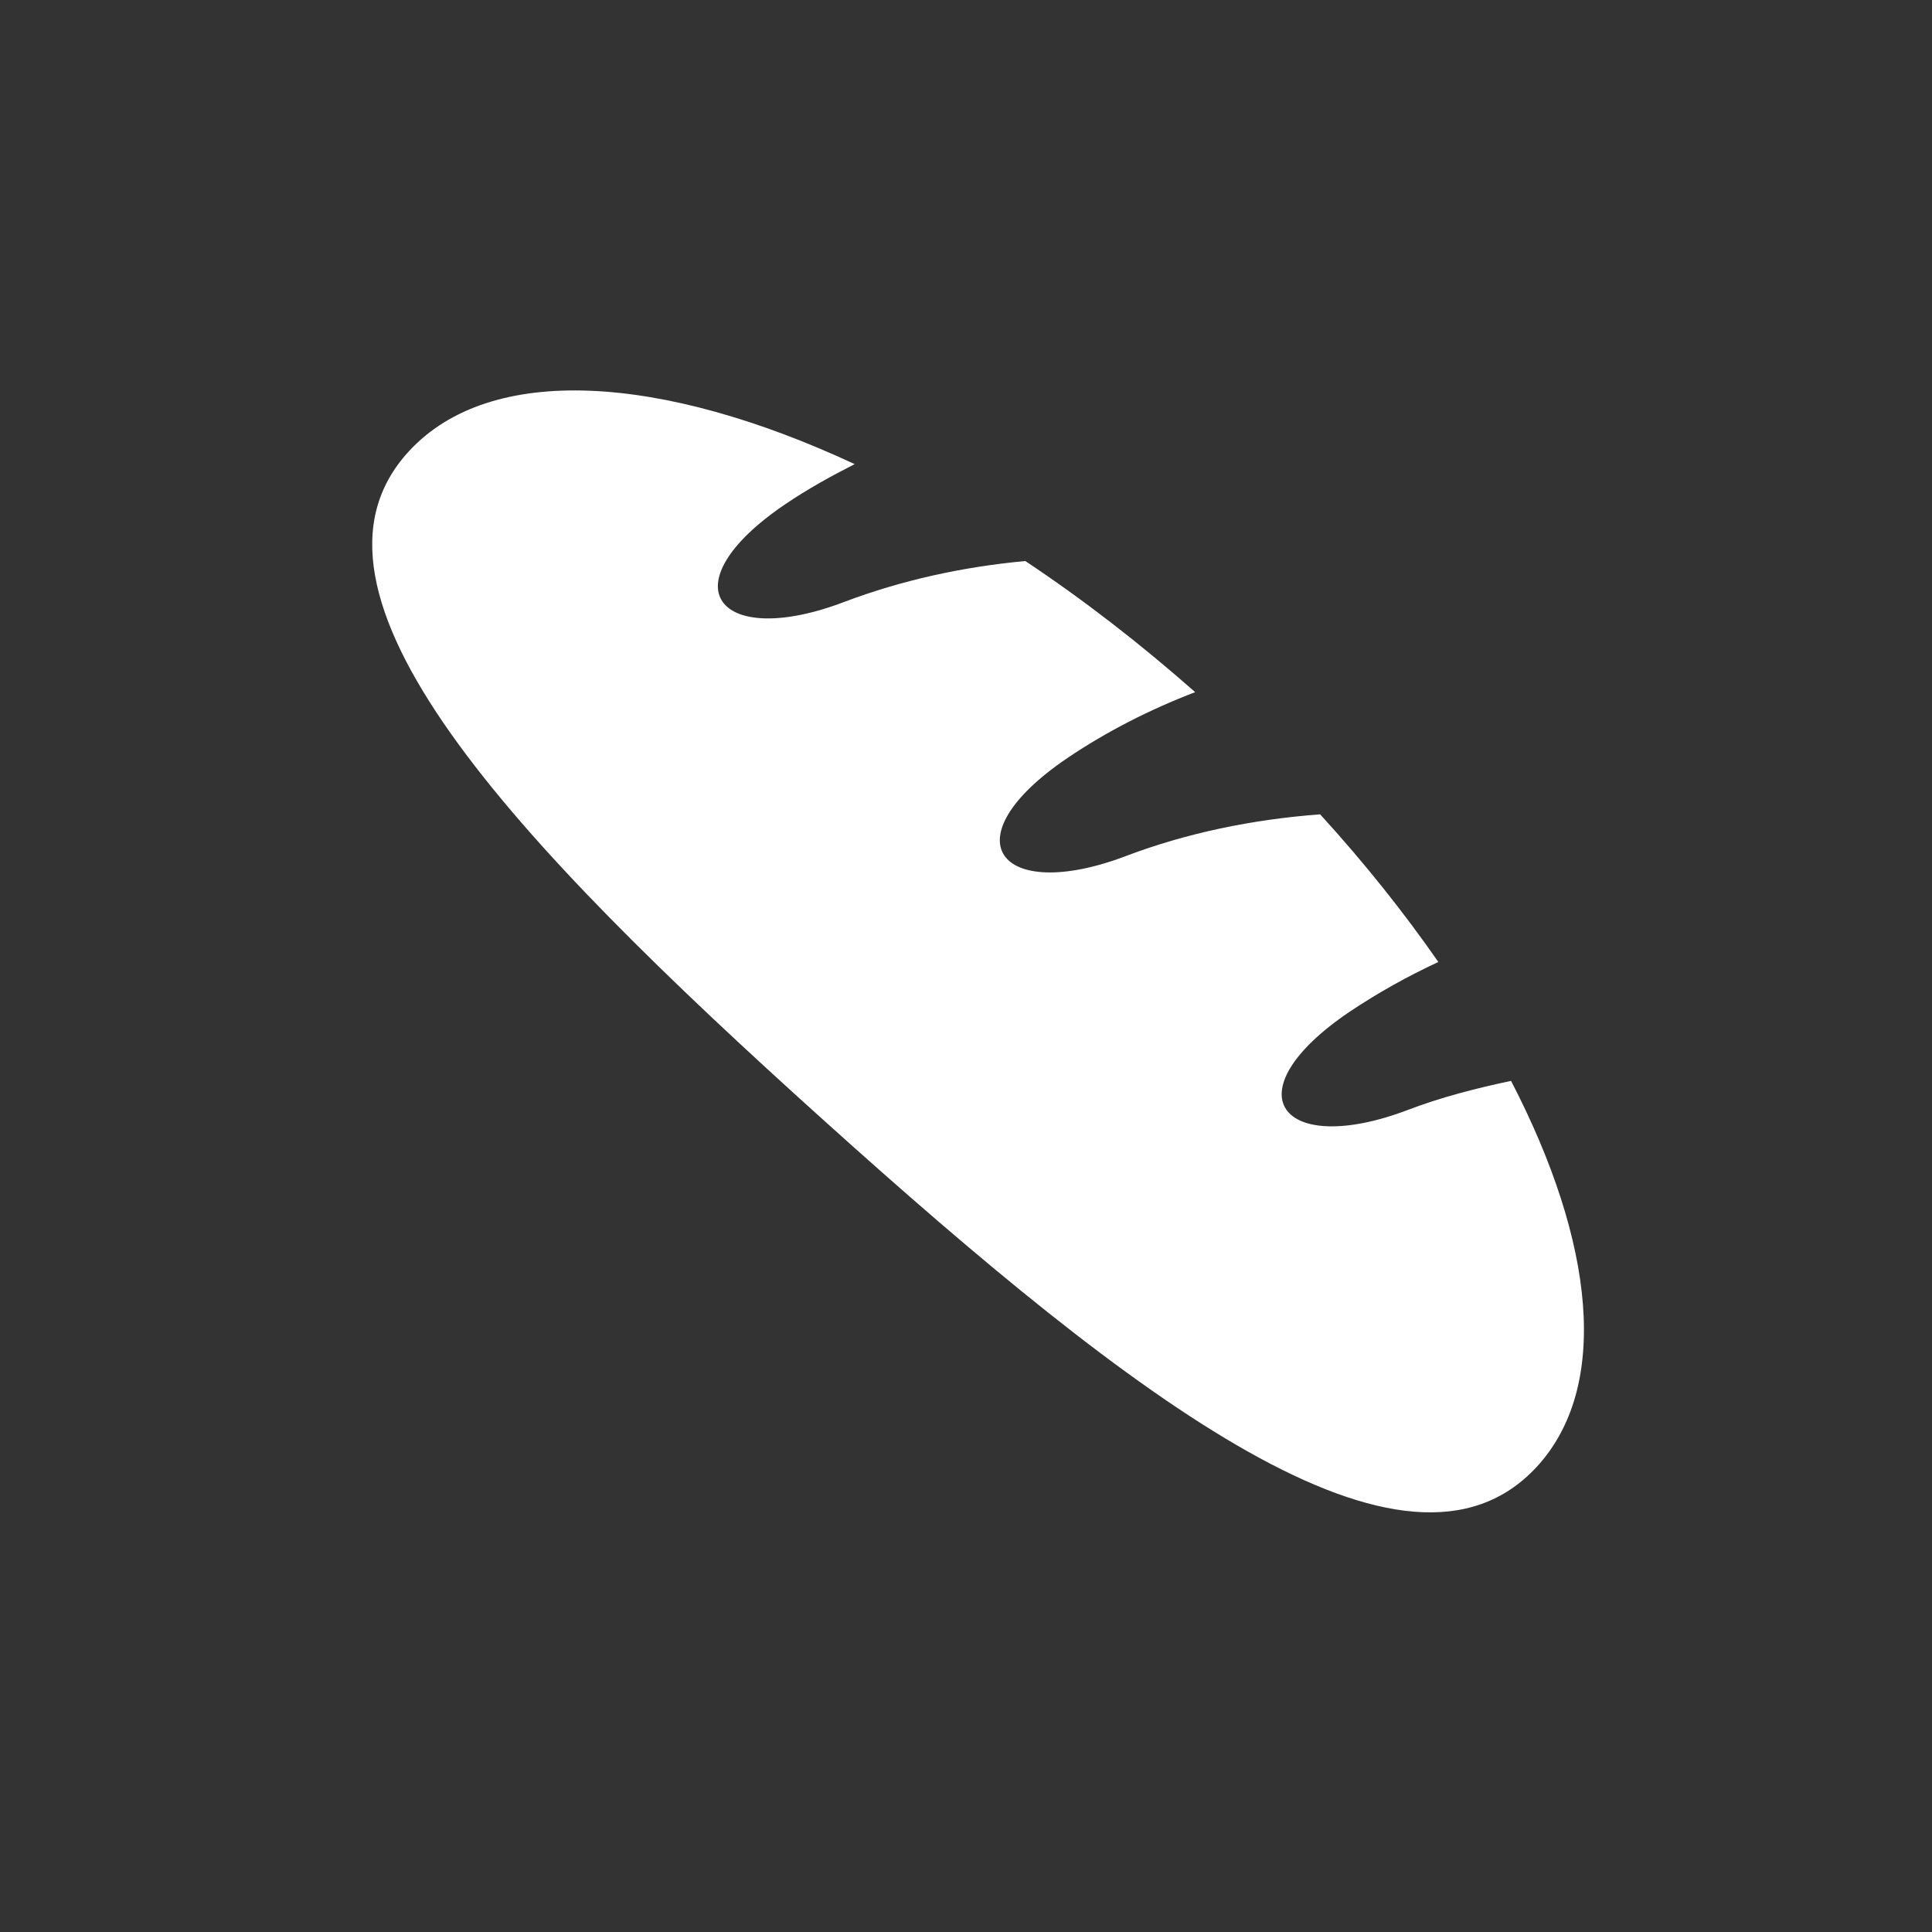 <svg xmlns="http://www.w3.org/2000/svg" xmlns:svg="http://www.w3.org/2000/svg" width="64px" height="64px" viewBox="-0.5 0 17 17" class="si-glyph si-glyph-bread" fill="#ffffff" stroke="#ffffff" id="svg1"><rect x="-0.5" y="0" width="17" height="17" fill="#333333" stroke="none"/><defs id="defs1"></defs><g id="SVGRepo_bgCarrier" stroke-width="0"></g><g id="SVGRepo_tracerCarrier" stroke-linecap="round" stroke-linejoin="round"></g><g id="SVGRepo_iconCarrier" transform="matrix(0.932,0,0,0.942,-1.508,-1.653)"><title id="title1">811</title><g stroke="none" stroke-width="1" id="g1" transform="matrix(0.715,0,0,0.699,4.569,4.783)"><path d="M 12.942,9.189 C 13.314,8.937 13.707,8.715 14.115,8.523 13.664,7.867 13.144,7.204 12.554,6.55 11.662,6.618 10.796,6.798 9.99,7.107 8.317,7.75 7.636,6.88 9.219,5.796 9.744,5.438 10.31,5.148 10.904,4.917 10.167,4.259 9.413,3.671 8.661,3.165 7.83,3.243 7.023,3.423 6.266,3.713 4.595,4.355 3.912,3.485 5.497,2.402 5.788,2.203 6.095,2.031 6.408,1.87 3.859,0.668 1.6,0.515 0.523,1.697 c -1.719,1.884 1.365,5.196 5.479,8.944 4.111,3.748 7.691,6.514 9.412,4.629 0.973,-1.068 0.767,-3.001 -0.339,-5.158 -0.467,0.1 -0.925,0.219 -1.362,0.388 -1.674,0.643 -2.356,-0.226 -0.771,-1.311 z" class="si-glyph-ffffffill" id="path1"></path></g></g></svg>